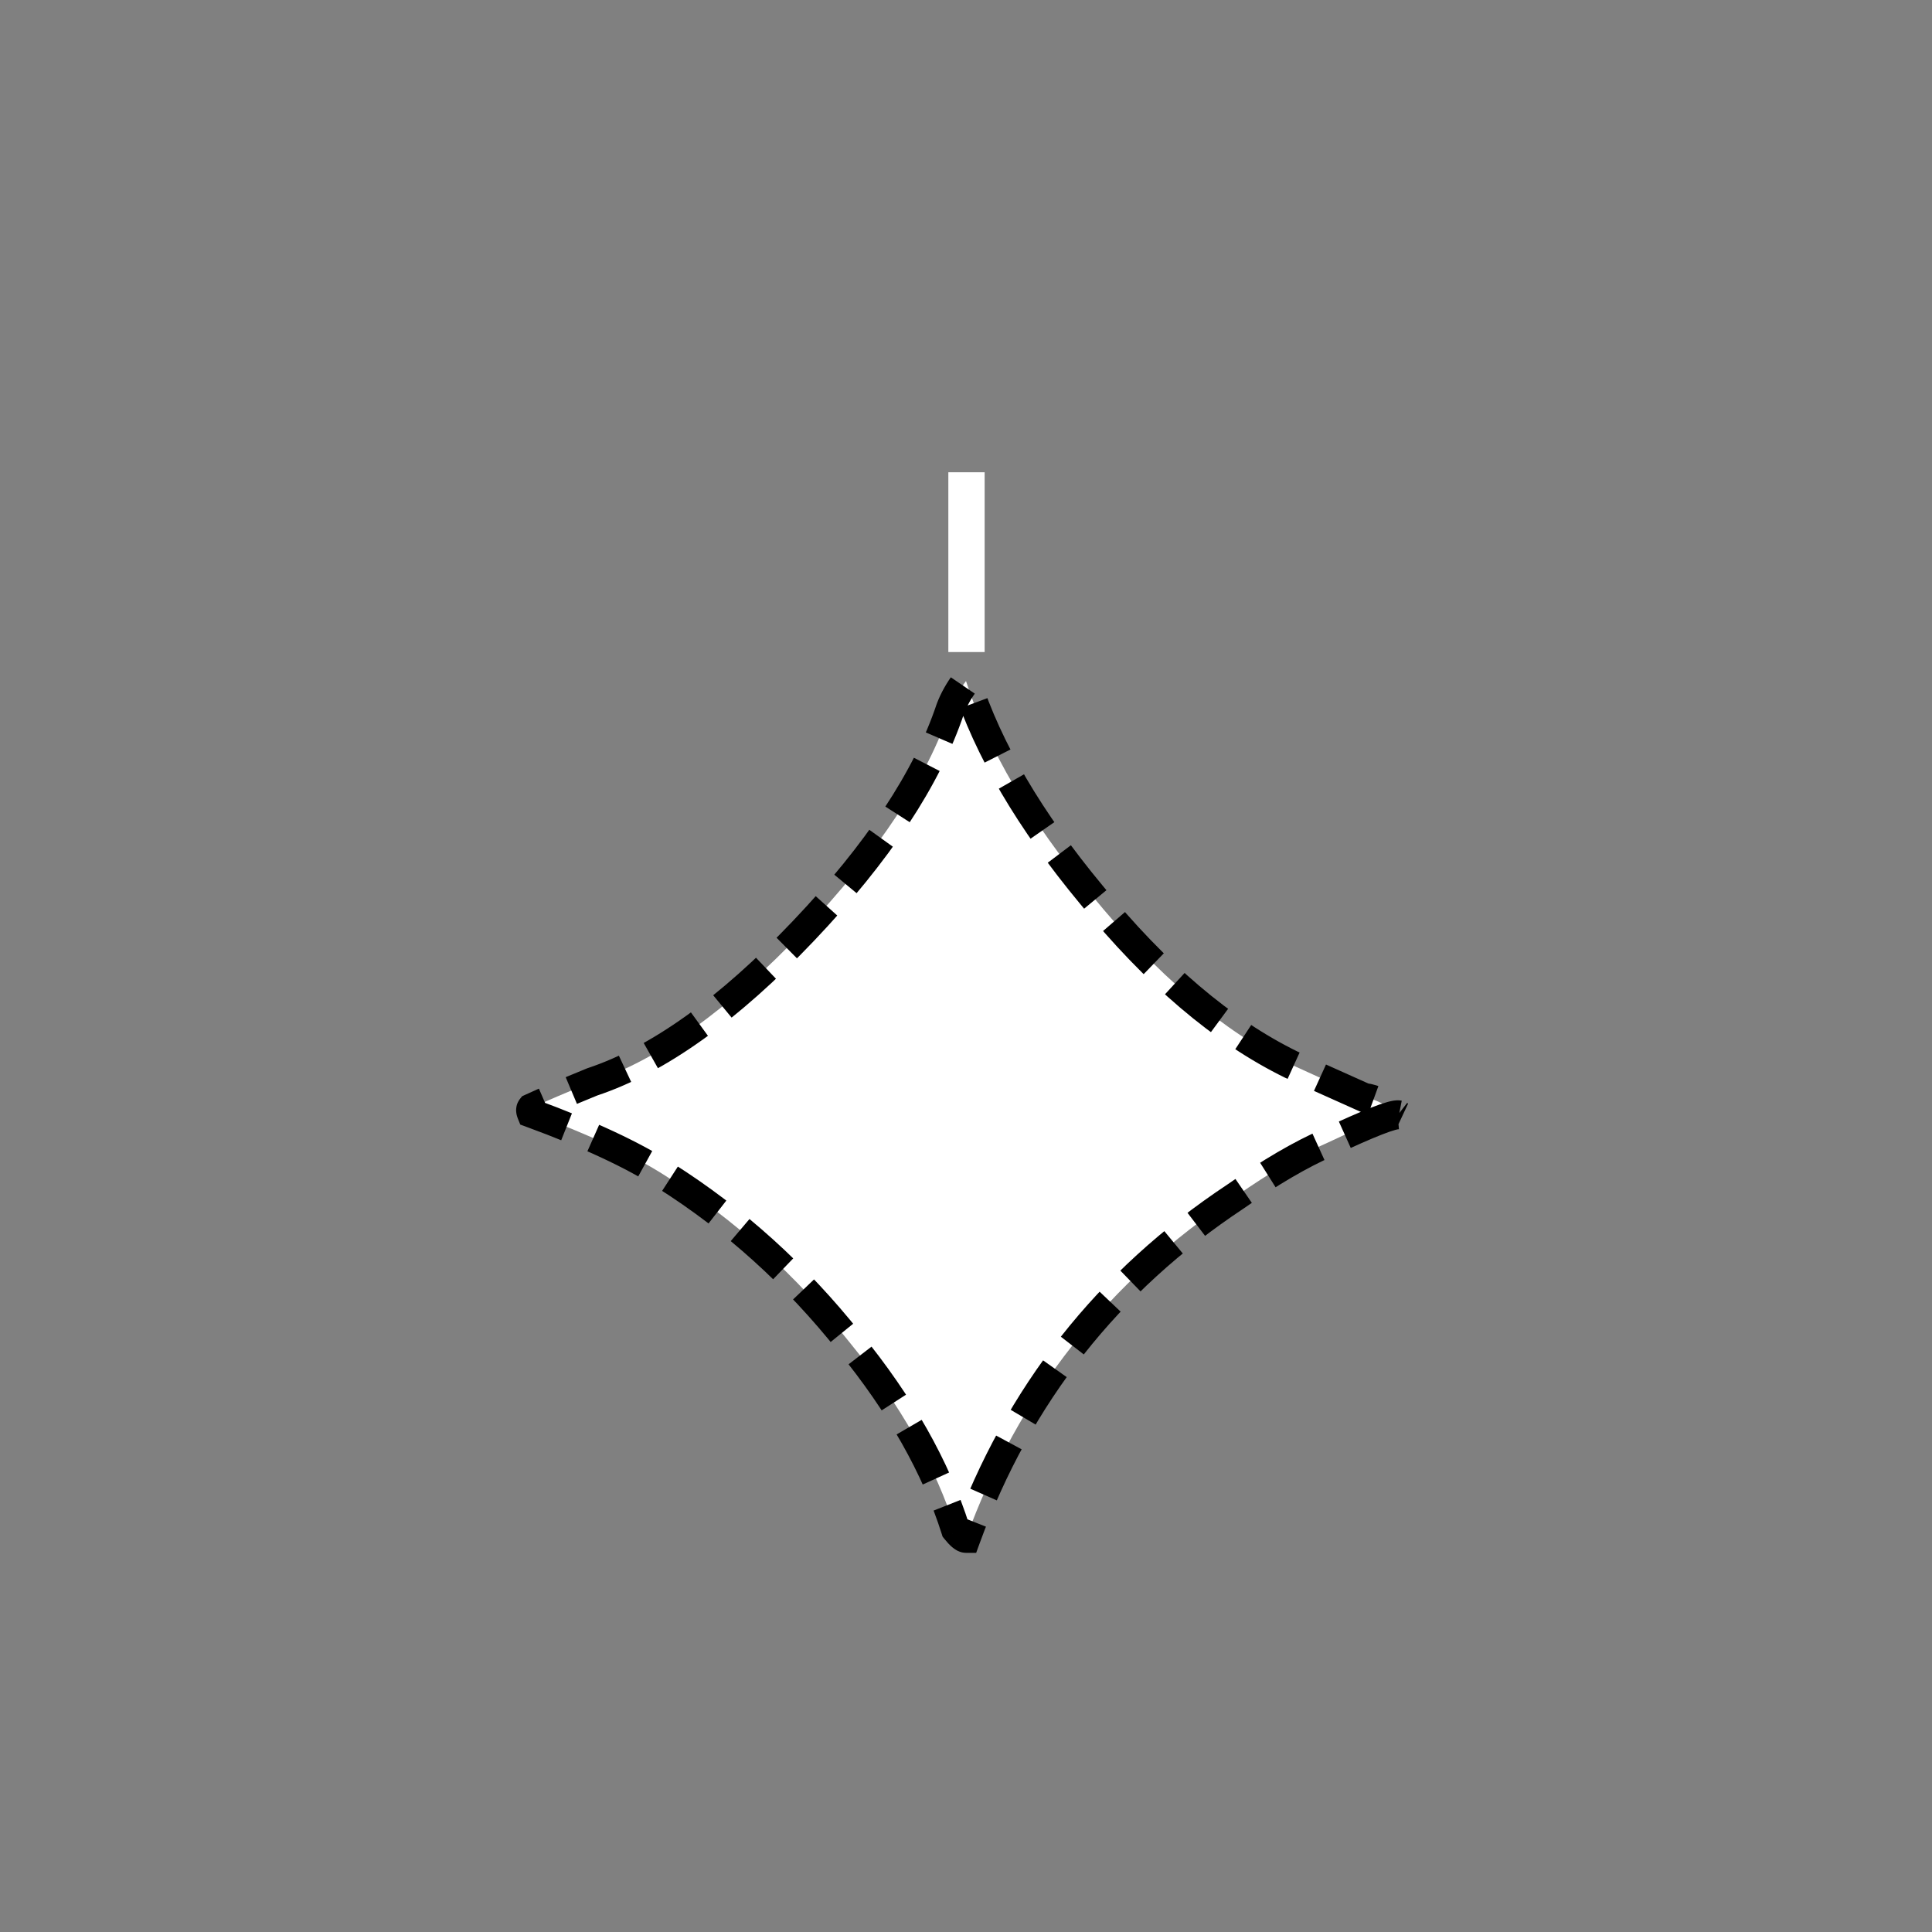 <?xml version="1.0" encoding="UTF-8" standalone="no"?>
<!--
Copyright (C) 2012 United States Government as represented by the Administrator of the
National Aeronautics and Space Administration.
All Rights Reserved.
-->

<!--
MIL-STD-2525 tactical symbol icon image. During icon composition this image is multiplied by the desired frame color 
(e.g. black), then drawn on top of the frame and fill.
-->

<svg
   xmlns:dc="http://purl.org/dc/elements/1.1/"
   xmlns:cc="http://creativecommons.org/ns#"
   xmlns:rdf="http://www.w3.org/1999/02/22-rdf-syntax-ns#"
   xmlns:svg="http://www.w3.org/2000/svg"
   xmlns="http://www.w3.org/2000/svg"
   xmlns:sodipodi="http://sodipodi.sourceforge.net/DTD/sodipodi-0.dtd"
   xmlns:inkscape="http://www.inkscape.org/namespaces/inkscape"
   height="400px"
   viewBox="0 0 400 400"
   width="400px"
   id="svg2"
   version="1.1"
   inkscape:version="0.48.2 r9819"
   sodipodi:docname="ehoaec---------.svg">
  <rect x="0" y="0" width="400" height="400" fill="#808080" stroke="none"/>
  <defs
     id="defs12" />
  <sodipodi:namedview
     pagecolor="#ffffff"
     bordercolor="#666666"
     borderopacity="1"
     objecttolerance="10"
     gridtolerance="10"
     guidetolerance="10"
     inkscape:pageopacity="0"
     inkscape:pageshadow="2"
     inkscape:window-width="705"
     inkscape:window-height="480"
     id="namedview10"
     showgrid="false"
     inkscape:zoom="0.59"
     inkscape:cx="200"
     inkscape:cy="200"
     inkscape:window-x="268"
     inkscape:window-y="120"
     inkscape:window-maximized="0"
     inkscape:current-layer="svg2" />
  <g
     transform="translate(110 111) scale(5 5) translate(0 6)"
     id="g4"
     style="stroke:#000000;stroke-opacity:1;stroke-width:1.2;stroke-miterlimit:4;stroke-dasharray:2.4,1.2;stroke-dashoffset:0">
    <path
       d="M35.928 17.965 C35.688 17.918 34.703 18.303 32.977 19.115 C31.872 19.595 30.6 20.338     29.161 21.344 C23.88 24.842 20.161 29.561 18.001 35.5 C17.903 35.5 17.761     35.381 17.569 35.141 C16.753 32.555 15.288 29.967 13.176 27.379 C10.967 24.602     8.424 22.301 5.545 20.481 C4.199 19.619 2.352 18.758 0 17.895 C-0.039 17.799     -0.039 17.727 0 17.678 C0.623 17.391 1.463 17.032 2.52 16.6 C5.254 15.69     8.17 13.606 11.268 10.348 C14.364 7.09 16.391 4.026 17.352 1.151 C17.496     0.768 17.711 0.383 18 0 C18.91 2.828 20.639 5.773 23.184 8.84 C25.872 12.145     28.631 14.492 31.463 15.881 C32.088 16.17 33.096 16.625 34.488 17.246 C34.918     17.295 35.398 17.535 35.928 17.965 z"
       style="fill:rgb(255, 255, 255);stroke:#000000;stroke-opacity:1;stroke-width:1.2;stroke-miterlimit:4;stroke-dasharray:2.4,1.2;stroke-dashoffset:0"
       id="path6" />
  </g>
  <g
     style="font-size:52px;font-weight:bold;text-anchor:middle;fill:#ffffff;font-family:Arial"
     id="text8">
    <path
       d="m 196.344,135 0,-37.223 7.516,0 0,37.223 z"
       style="font-size:52px;font-weight:bold;text-anchor:middle;fill:#ffffff;font-family:Arial"
       id="path3760" />
  </g>
</svg>
